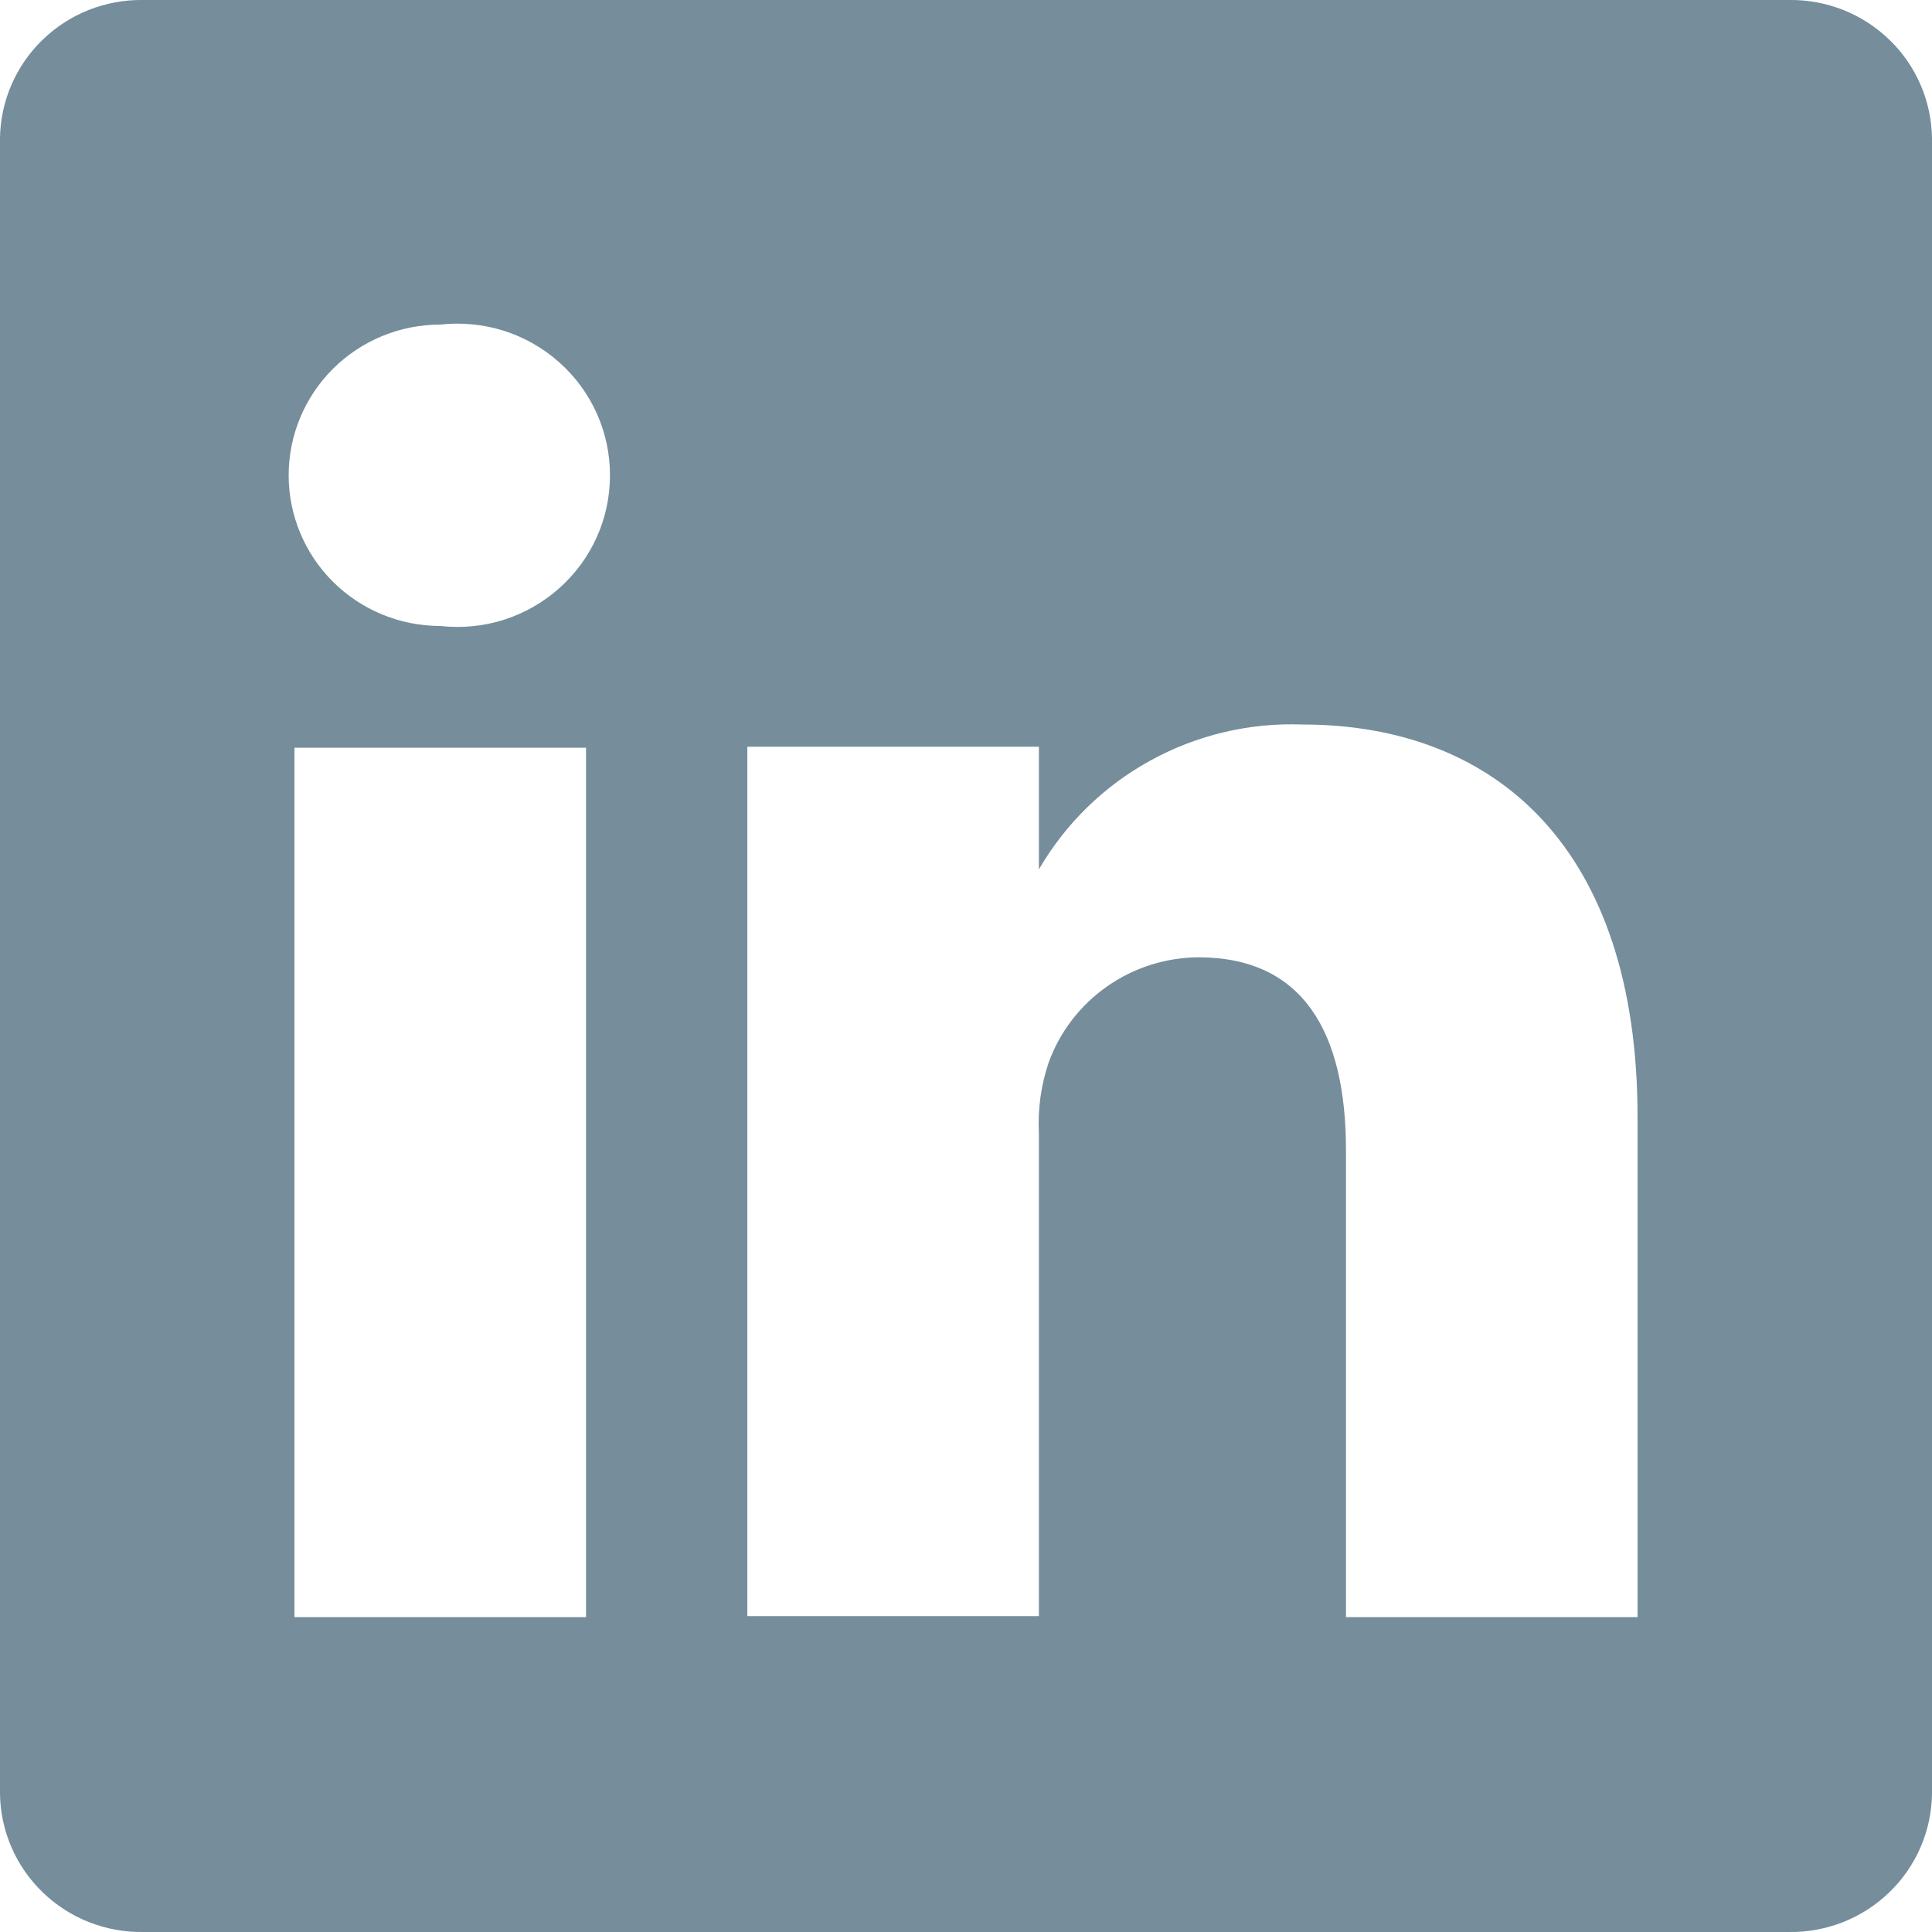 <svg width="22" height="22" viewBox="0 0 22 22" fill="none" xmlns="http://www.w3.org/2000/svg">
<path d="M20.373 0H1.627C1.416 -0.003 1.207 0.036 1.011 0.113C0.815 0.191 0.637 0.306 0.486 0.452C0.335 0.598 0.214 0.772 0.131 0.964C0.047 1.157 0.003 1.364 0 1.573V20.427C0.003 20.636 0.047 20.843 0.131 21.036C0.214 21.228 0.335 21.402 0.486 21.548C0.637 21.694 0.815 21.809 1.011 21.887C1.207 21.964 1.416 22.003 1.627 22H20.373C20.584 22.003 20.793 21.964 20.989 21.887C21.185 21.809 21.363 21.694 21.514 21.548C21.666 21.402 21.786 21.228 21.869 21.036C21.953 20.843 21.997 20.636 22 20.427V1.573C21.997 1.364 21.953 1.157 21.869 0.964C21.786 0.772 21.666 0.598 21.514 0.452C21.363 0.306 21.185 0.191 20.989 0.113C20.793 0.036 20.584 -0.003 20.373 0ZM6.673 18.414H3.353V8.514H6.673V18.414ZM5.013 7.128C4.555 7.128 4.116 6.947 3.792 6.625C3.469 6.304 3.287 5.867 3.287 5.412C3.287 4.957 3.469 4.521 3.792 4.199C4.116 3.877 4.555 3.696 5.013 3.696C5.256 3.669 5.502 3.693 5.736 3.766C5.969 3.84 6.184 3.962 6.366 4.124C6.549 4.286 6.695 4.484 6.795 4.706C6.895 4.928 6.946 5.169 6.946 5.412C6.946 5.655 6.895 5.896 6.795 6.118C6.695 6.34 6.549 6.538 6.366 6.7C6.184 6.862 5.969 6.984 5.736 7.058C5.502 7.132 5.256 7.155 5.013 7.128ZM18.647 18.414H15.327V13.101C15.327 11.77 14.851 10.901 13.645 10.901C13.272 10.904 12.908 11.02 12.603 11.235C12.299 11.449 12.067 11.751 11.941 12.1C11.854 12.358 11.816 12.631 11.83 12.903V18.403H8.51C8.51 18.403 8.51 9.405 8.51 8.503H11.83V9.9C12.132 9.38 12.57 8.951 13.099 8.661C13.627 8.37 14.225 8.228 14.829 8.25C17.042 8.25 18.647 9.669 18.647 12.716V18.414Z" fill="#768D9B"/>
</svg>
